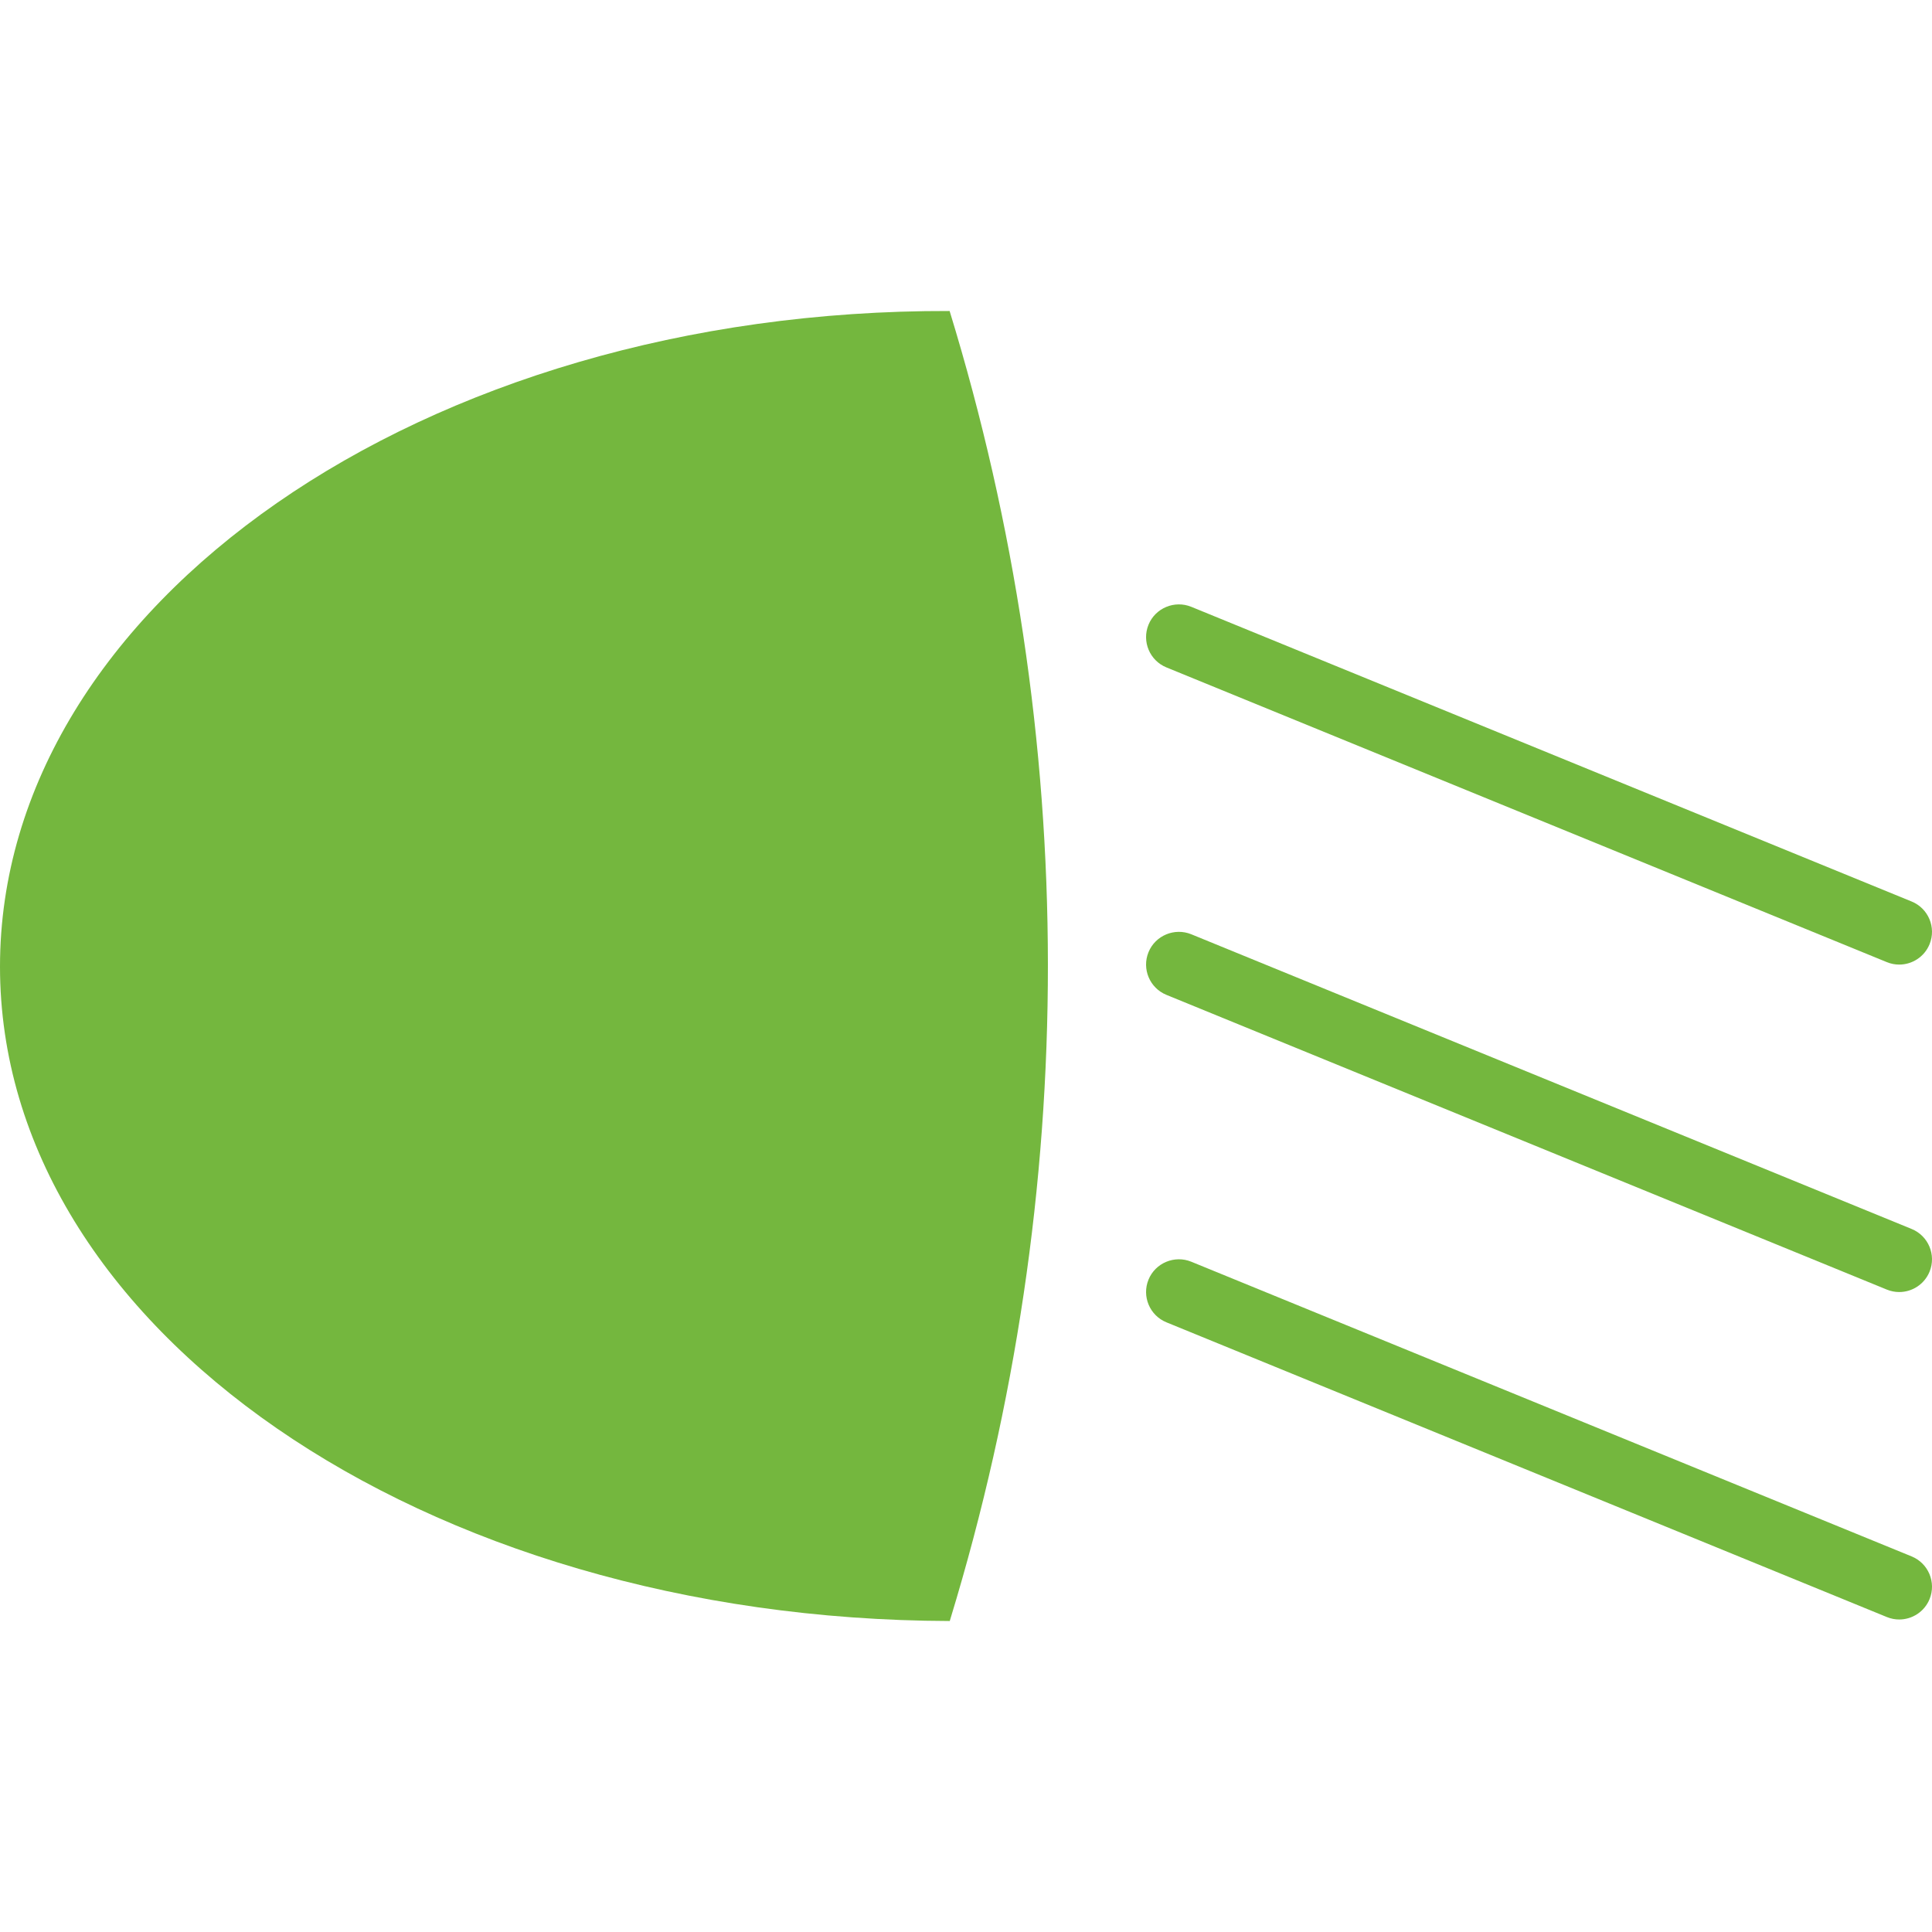 <?xml version="1.0" encoding="iso-8859-1"?>
<!-- Uploaded to: SVG Repo, www.svgrepo.com, Generator: SVG Repo Mixer Tools -->
<svg height="800px" width="800px" version="1.1" id="Layer_1" xmlns="http://www.w3.org/2000/svg" xmlns:xlink="http://www.w3.org/1999/xlink" 
	 viewBox="0 0 512.005 512.005" xml:space="preserve">
<g>
	<path style="fill:#74B73E;" d="M251.696,429.589C111.833,429.181,0,351.721,0,256.168C0,160.607,111.798,82.01,251.661,82.418l0,0
		c34.651,112.9,34.729,233.368,0.243,346.485L251.696,429.589z"/>
	<path style="fill:#74B73E;" d="M503.322,342.407c-1.102,0-2.213-0.208-3.289-0.651l-190.915-78.102
		c-4.434-1.814-6.561-6.882-4.747-11.316c1.814-4.443,6.925-6.535,11.325-4.747l190.915,78.102
		c4.434,1.814,6.561,6.882,4.747,11.316C509.987,340.367,506.741,342.407,503.322,342.407"/>
	<path style="fill:#74B73E;" d="M503.322,255.627c-1.102,0-2.213-0.208-3.289-0.651l-190.915-78.102
		c-4.434-1.814-6.561-6.882-4.747-11.316c1.814-4.443,6.925-6.535,11.325-4.747l190.915,78.102
		c4.434,1.814,6.561,6.882,4.747,11.316C509.987,253.588,506.741,255.627,503.322,255.627"/>
	<path style="fill:#74B73E;" d="M503.322,429.186c-1.102,0-2.213-0.208-3.289-0.651l-190.915-78.102
		c-4.434-1.814-6.561-6.882-4.747-11.316c1.814-4.443,6.925-6.543,11.325-4.747l190.915,78.102
		c4.434,1.814,6.561,6.882,4.747,11.316C509.987,427.147,506.741,429.186,503.322,429.186"/>
</g>
</svg>